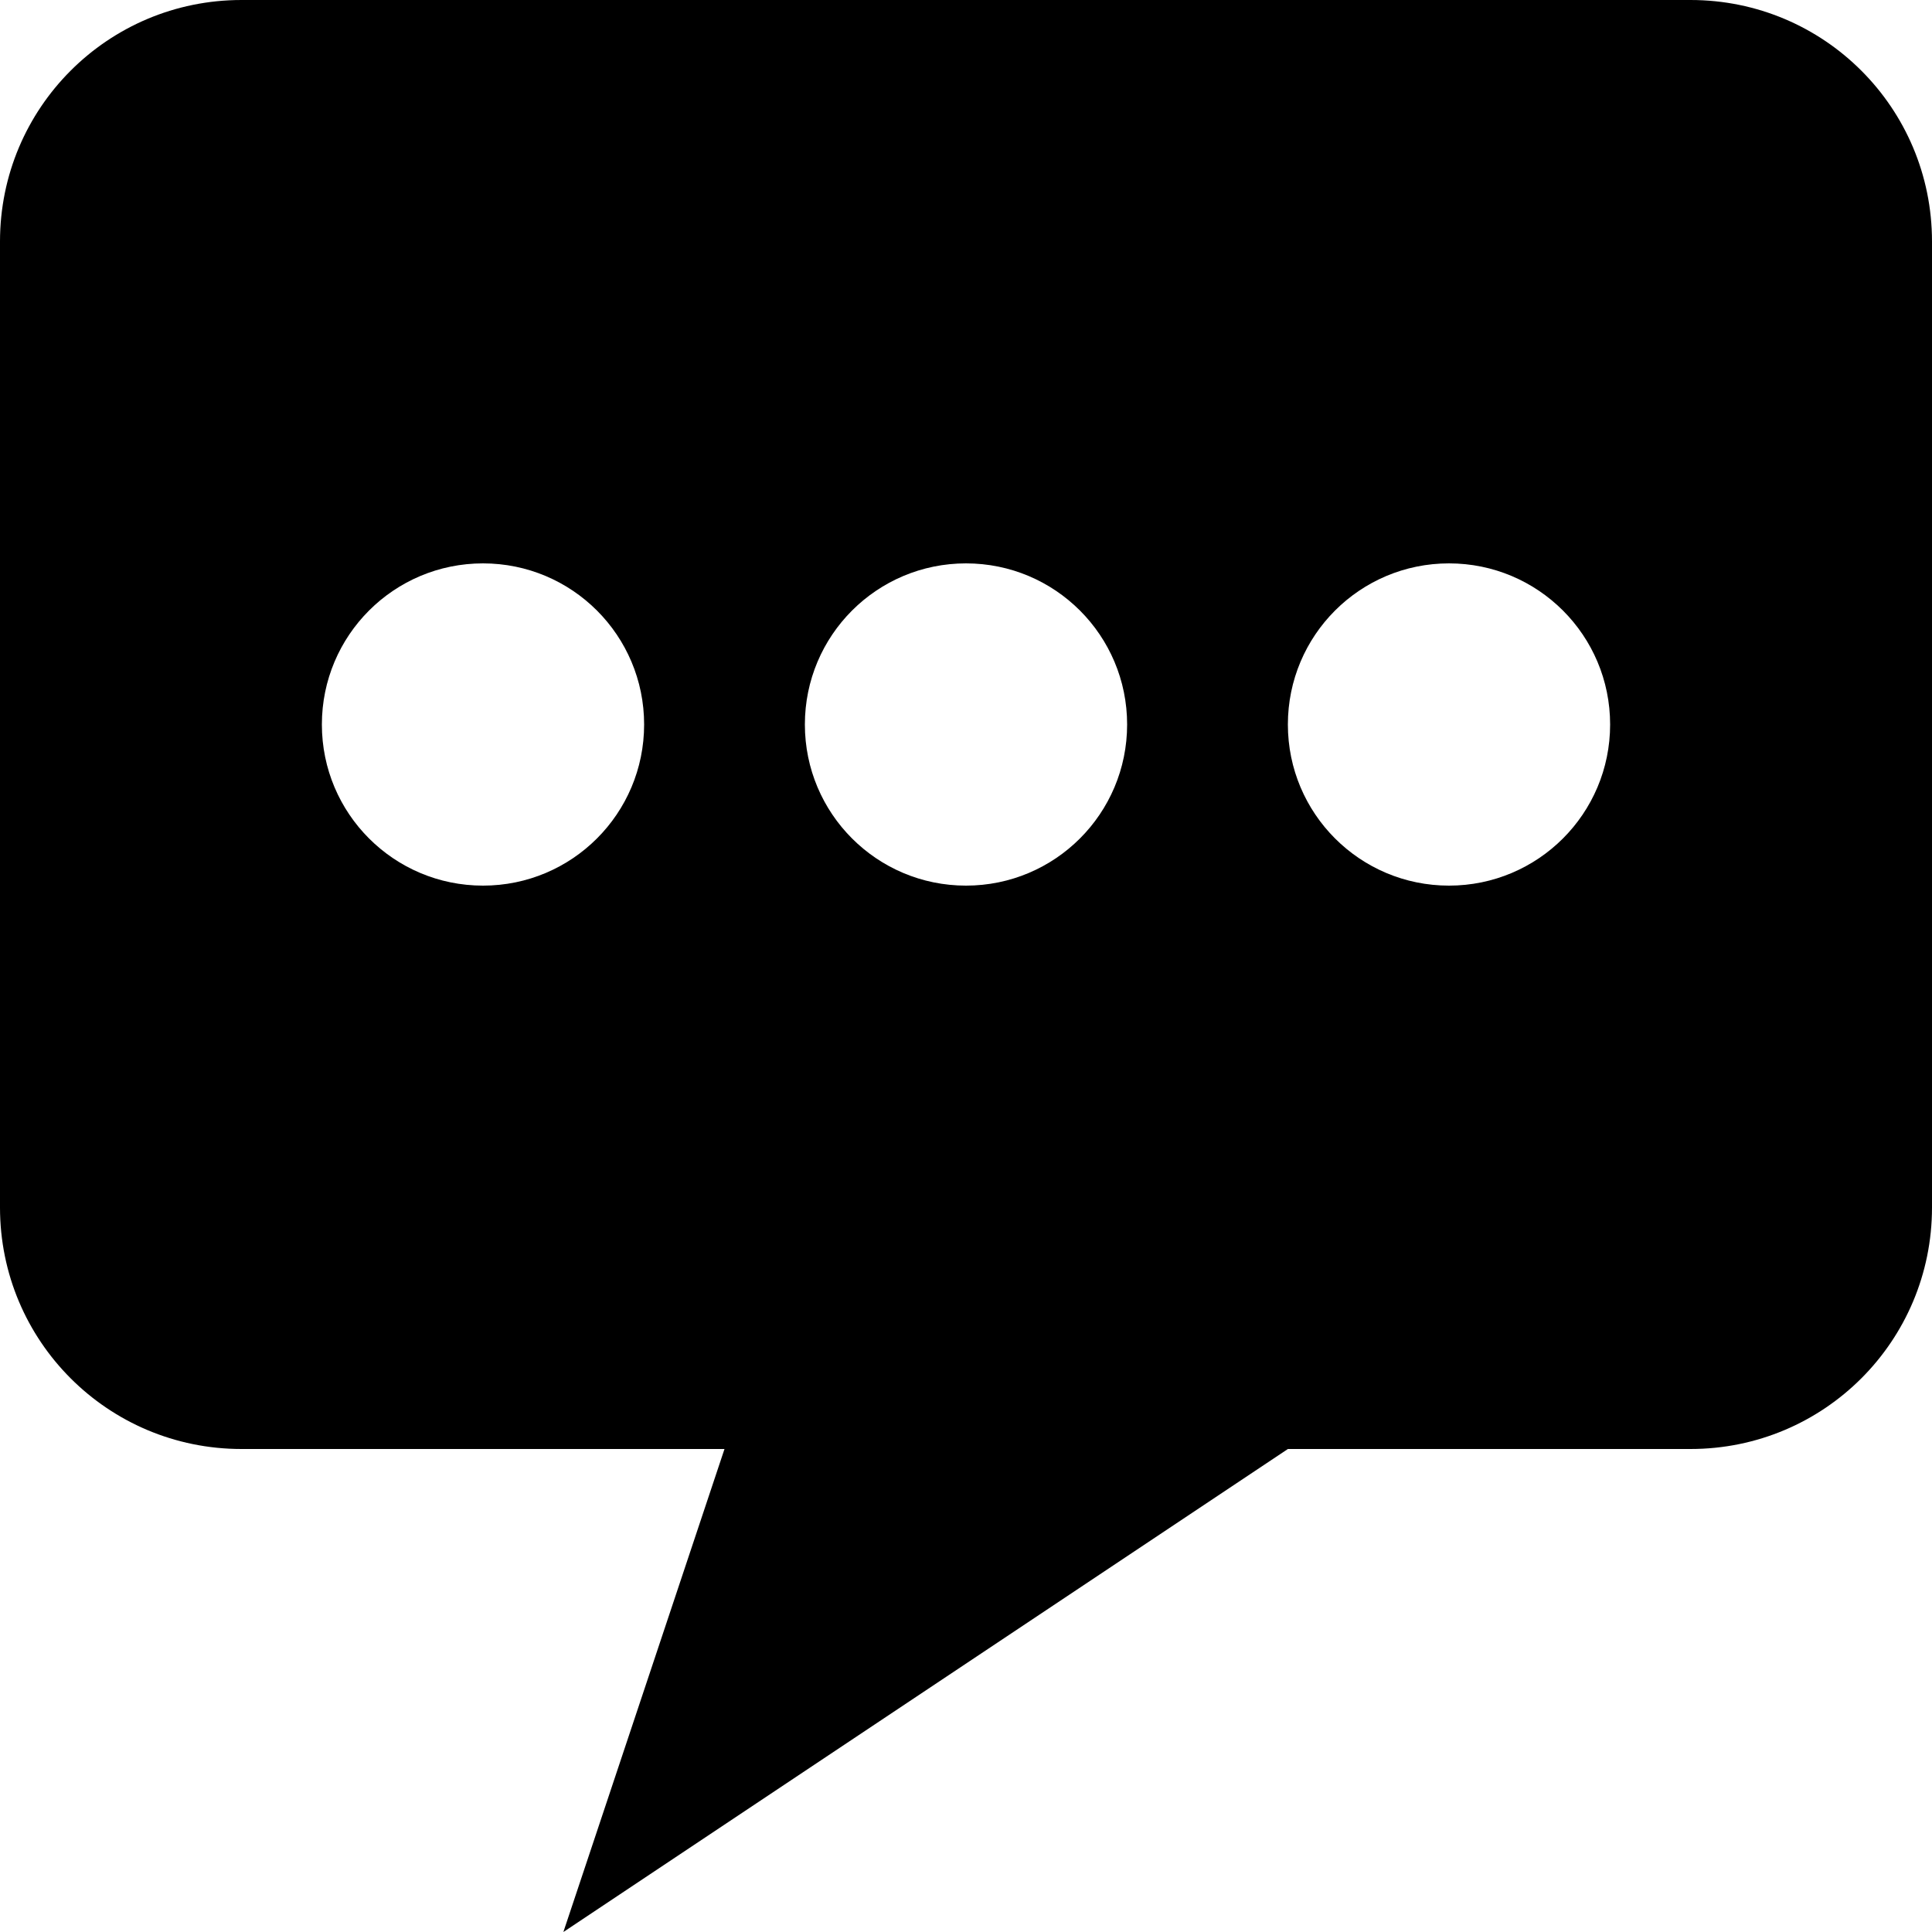 <?xml version="1.0" encoding="utf-8"?>

<!-- Скачано с сайта svg4.ru / Downloaded from svg4.ru -->
<svg fill="#000000" height="800px" width="800px" version="1.1" id="Layer_1" xmlns="http://www.w3.org/2000/svg" xmlns:xlink="http://www.w3.org/1999/xlink" 
	 viewBox="0 0 512 512" enable-background="new 0 0 512 512" xml:space="preserve">
<path d="M448,0H64C28.6,0,0,28.6,0,64v256c0,35.4,28.6,64,64,64h128l-42.7,128l192-128H448c35.4,0,64-28.6,64-64V64
	C512,28.6,483.4,0,448,0z M128,234.7c-23.6,0-42.7-19.1-42.7-42.7s19.1-42.7,42.7-42.7s42.7,19.1,42.7,42.7S151.6,234.7,128,234.7z
	 M256,234.7c-23.6,0-42.7-19.1-42.7-42.7s19.1-42.7,42.7-42.7s42.7,19.1,42.7,42.7S279.6,234.7,256,234.7z M384,234.7
	c-23.6,0-42.7-19.1-42.7-42.7s19.1-42.7,42.7-42.7s42.7,19.1,42.7,42.7S407.6,234.7,384,234.7z"/>
</svg>